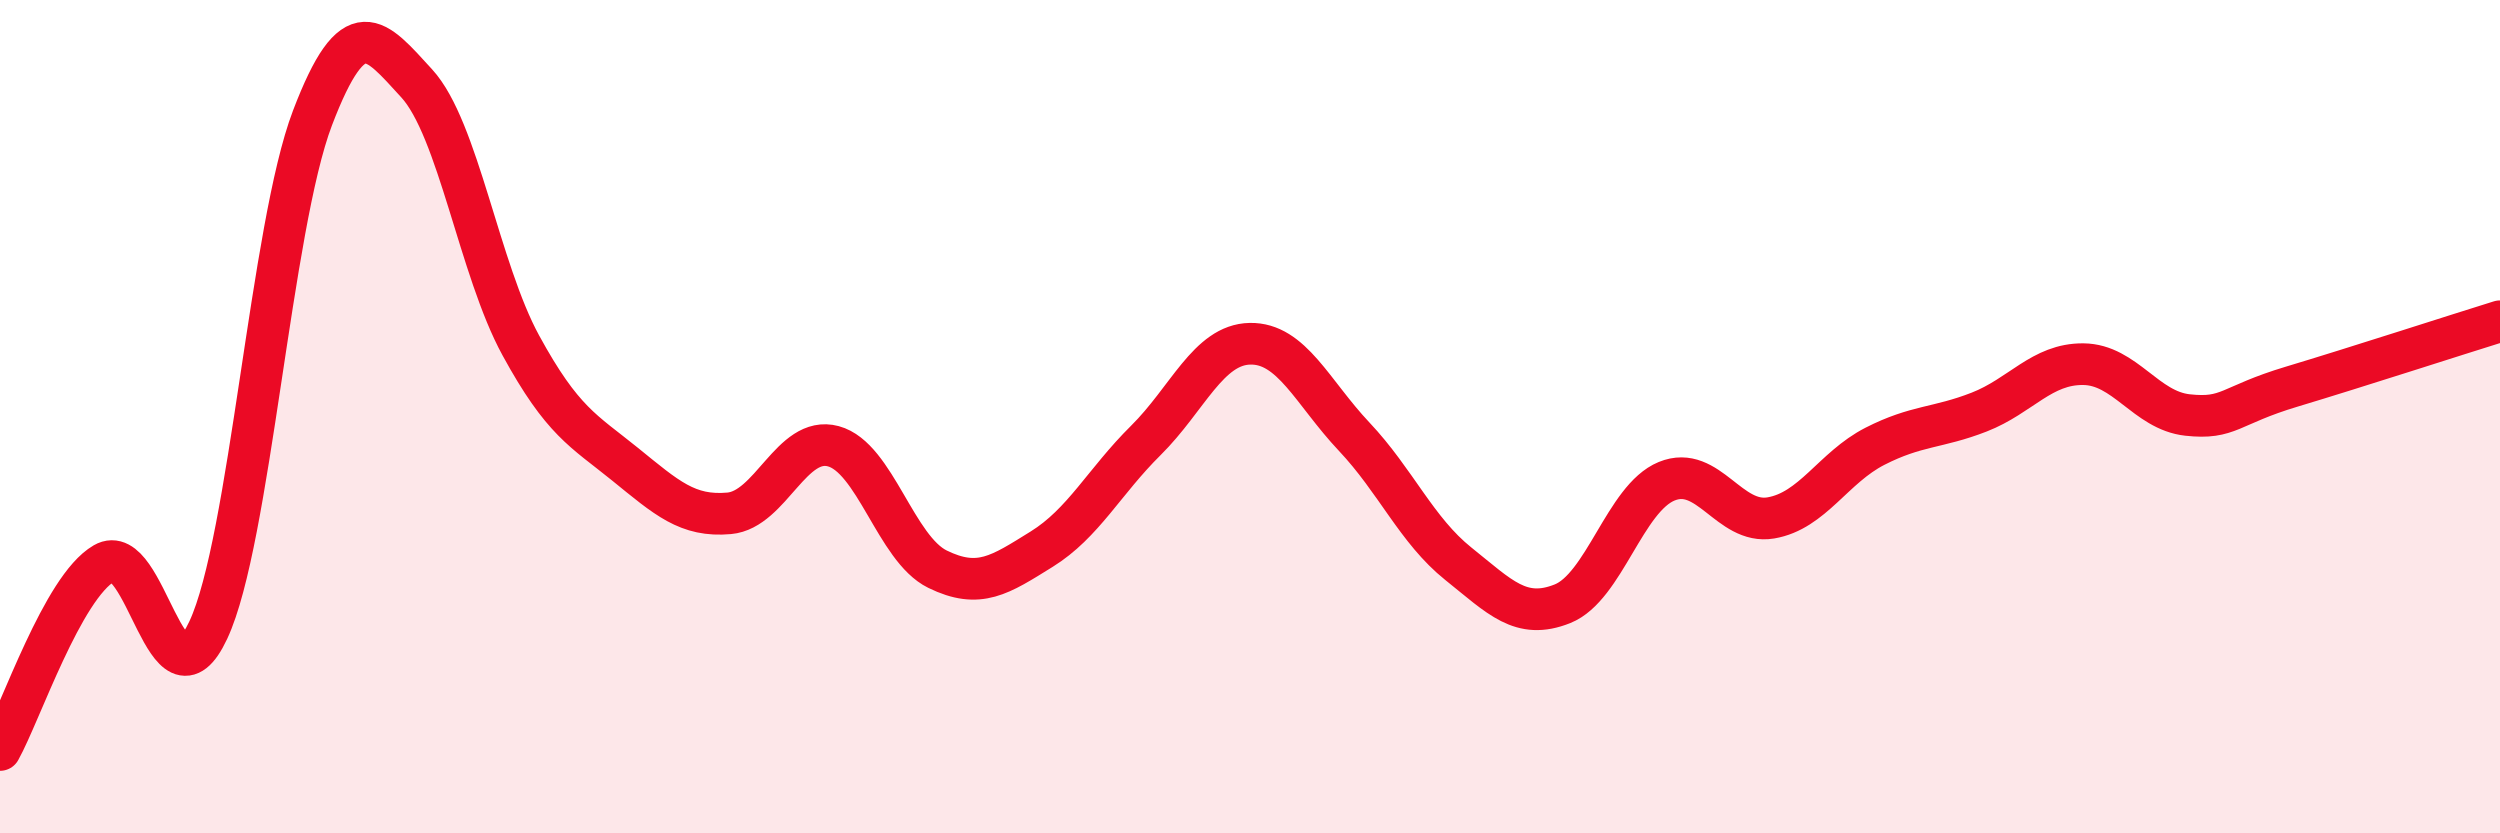 
    <svg width="60" height="20" viewBox="0 0 60 20" xmlns="http://www.w3.org/2000/svg">
      <path
        d="M 0,18 C 0.5,17.1 1.5,14.1 2.5,13.52 C 3.5,12.94 4,17.26 5,15.12 C 6,12.98 6.5,5.45 7.5,2.83 C 8.5,0.21 9,0.91 10,2 C 11,3.09 11.5,6.46 12.5,8.29 C 13.5,10.12 14,10.33 15,11.14 C 16,11.95 16.5,12.41 17.5,12.32 C 18.5,12.23 19,10.44 20,10.71 C 21,10.98 21.5,13.17 22.5,13.66 C 23.5,14.15 24,13.8 25,13.18 C 26,12.56 26.5,11.56 27.5,10.57 C 28.5,9.58 29,8.27 30,8.25 C 31,8.23 31.5,9.42 32.5,10.48 C 33.5,11.54 34,12.73 35,13.53 C 36,14.33 36.5,14.89 37.5,14.49 C 38.5,14.09 39,11.96 40,11.55 C 41,11.14 41.5,12.6 42.5,12.43 C 43.5,12.26 44,11.22 45,10.71 C 46,10.2 46.5,10.28 47.5,9.89 C 48.5,9.5 49,8.73 50,8.74 C 51,8.75 51.5,9.85 52.5,9.96 C 53.5,10.07 53.5,9.73 55,9.28 C 56.5,8.83 59,8.02 60,7.71L60 20L0 20Z"
        fill="#EB0A25"
        opacity="0.1"
        stroke-linecap="round"
        stroke-linejoin="round"
      />
      <path
        d="M 0,18 C 0.5,17.1 1.5,14.1 2.5,13.52 C 3.5,12.94 4,17.26 5,15.12 C 6,12.98 6.5,5.45 7.5,2.83 C 8.5,0.21 9,0.91 10,2 C 11,3.09 11.5,6.46 12.5,8.29 C 13.5,10.12 14,10.33 15,11.14 C 16,11.95 16.5,12.41 17.5,12.32 C 18.5,12.23 19,10.44 20,10.71 C 21,10.98 21.5,13.17 22.5,13.66 C 23.5,14.15 24,13.8 25,13.18 C 26,12.56 26.5,11.56 27.5,10.57 C 28.5,9.58 29,8.27 30,8.25 C 31,8.23 31.5,9.42 32.5,10.48 C 33.5,11.54 34,12.73 35,13.53 C 36,14.33 36.5,14.89 37.5,14.49 C 38.5,14.09 39,11.96 40,11.55 C 41,11.14 41.5,12.6 42.5,12.43 C 43.5,12.26 44,11.22 45,10.71 C 46,10.2 46.5,10.28 47.5,9.89 C 48.5,9.5 49,8.73 50,8.74 C 51,8.75 51.5,9.85 52.5,9.96 C 53.5,10.07 53.5,9.73 55,9.28 C 56.5,8.83 59,8.02 60,7.71"
        stroke="#EB0A25"
        stroke-width="1"
        fill="none"
        stroke-linecap="round"
        stroke-linejoin="round"
      />
    </svg>
  